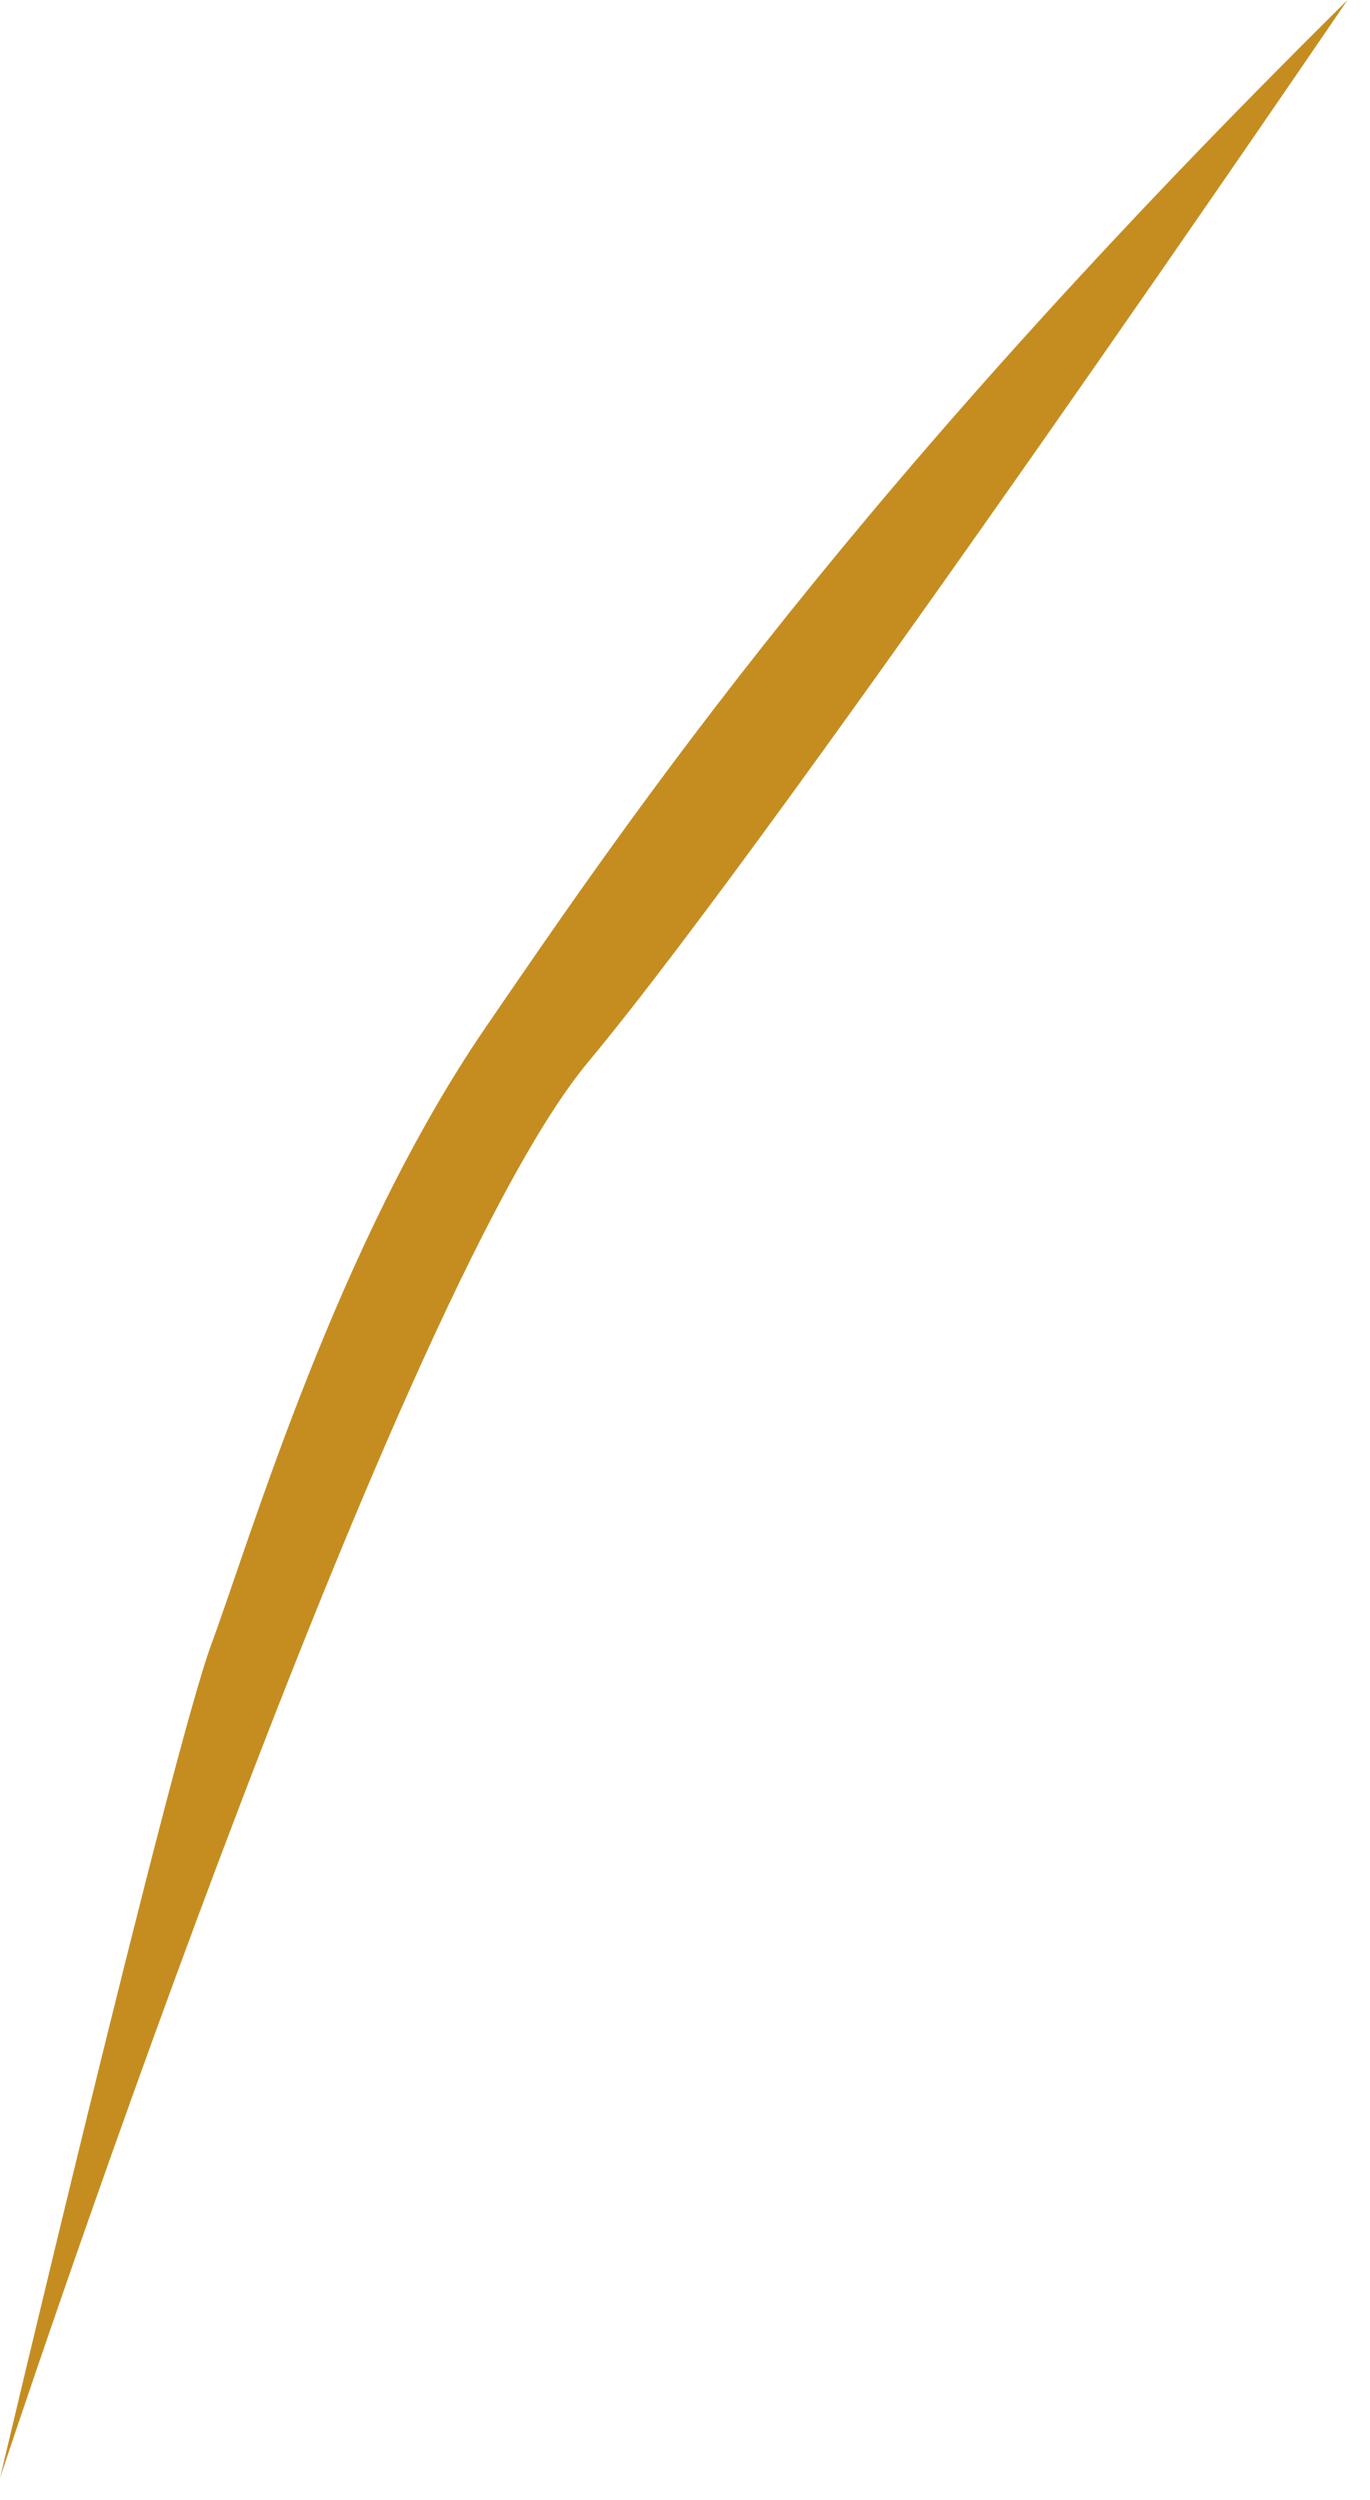<?xml version="1.0" encoding="utf-8"?>
<svg xmlns="http://www.w3.org/2000/svg" fill="none" height="100%" overflow="visible" preserveAspectRatio="none" style="display: block;" viewBox="0 0 40 73" width="100%">
<path d="M39.344 0C25.007 14.17 18.504 23.672 14.171 30.008C9.837 36.343 7.337 44.846 6.169 48.013C5.001 51.181 0 72.353 0 72.353C0 72.353 11.337 38.009 17.172 31.008C23.005 24.006 39.344 0 39.344 0Z" fill="#C58D20" id="Vector"/>
</svg>